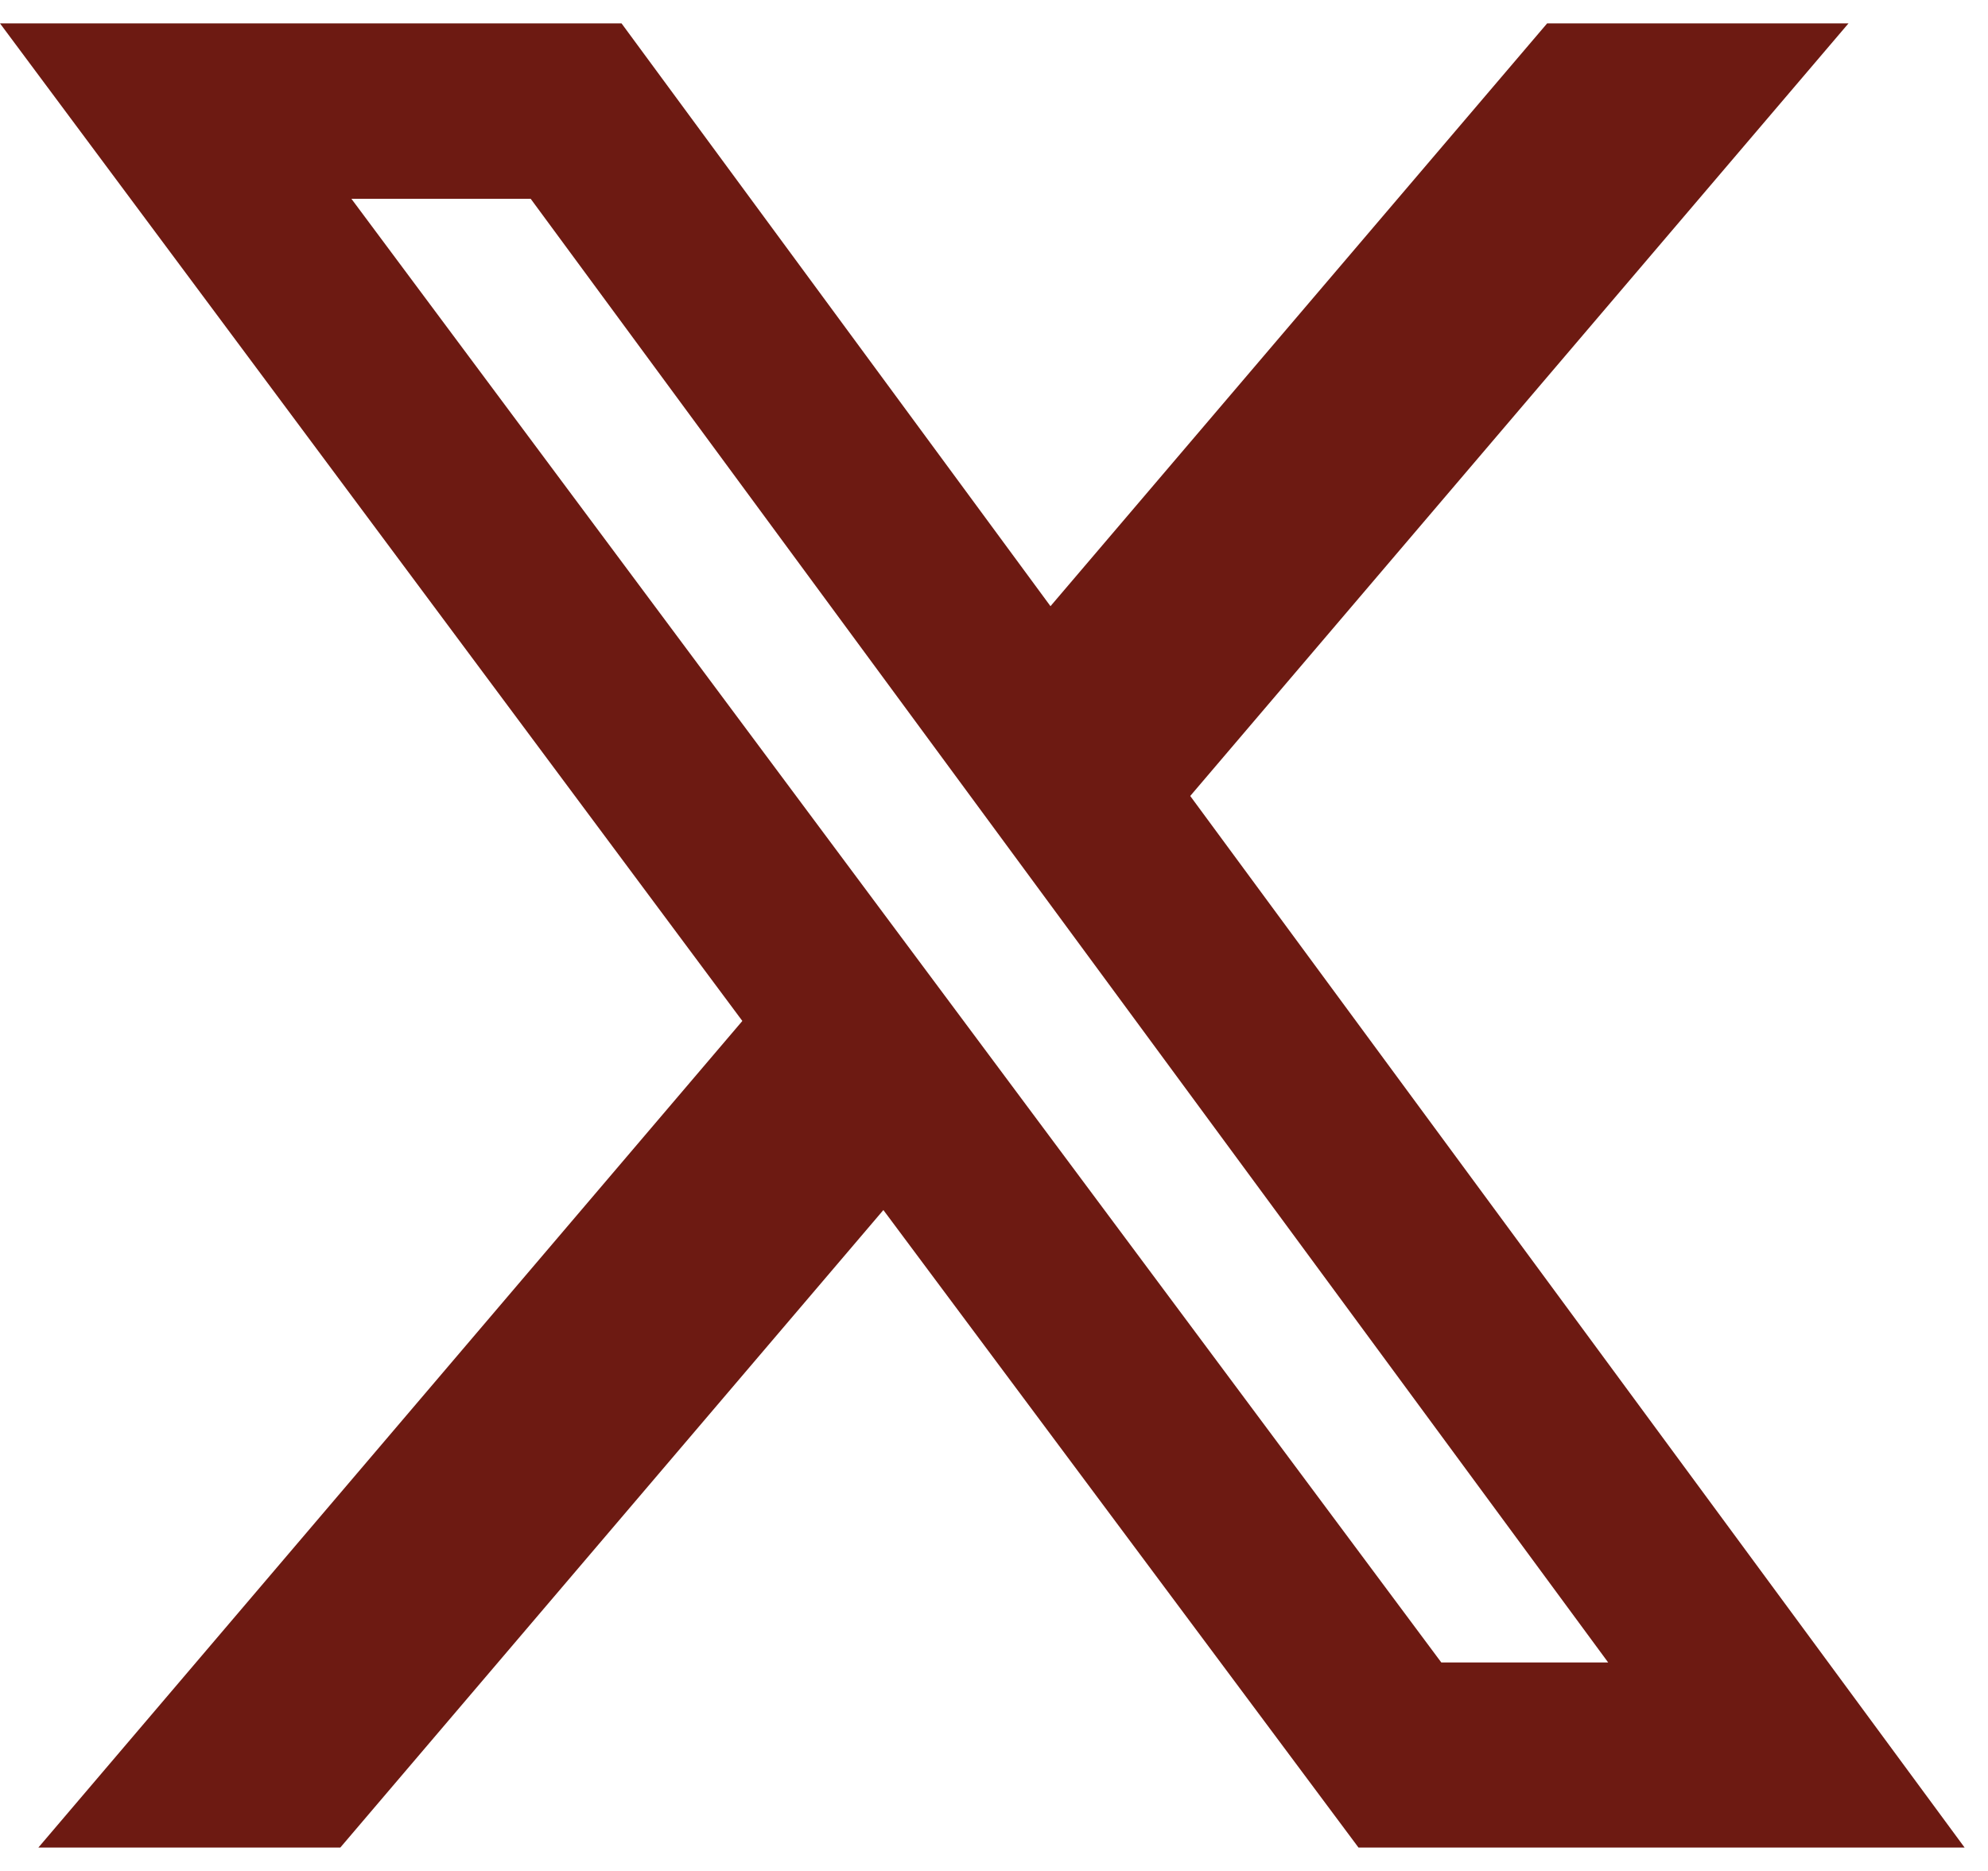 <svg width="17" height="16" viewBox="0 0 17 16" fill="none" xmlns="http://www.w3.org/2000/svg">
<g clip-path="url(#clip0_20_1051)">
<path d="M13.23 0.2H15.807L10.178 6.807L16.8 15.8H11.617L7.554 10.348L2.91 15.8H0.328L6.348 8.731L0 0.2H5.315L8.983 5.184L13.23 0.2ZM12.325 14.217H13.752L4.538 1.7H3.005L12.325 14.217Z" fill="#6D1A12"/>
</g>
<defs>
<clipPath id="clip0_20_1051">
<rect width="16.8" height="15.6" fill="white" transform="translate(0 0.2)"/>
</clipPath>
</defs>
</svg>
